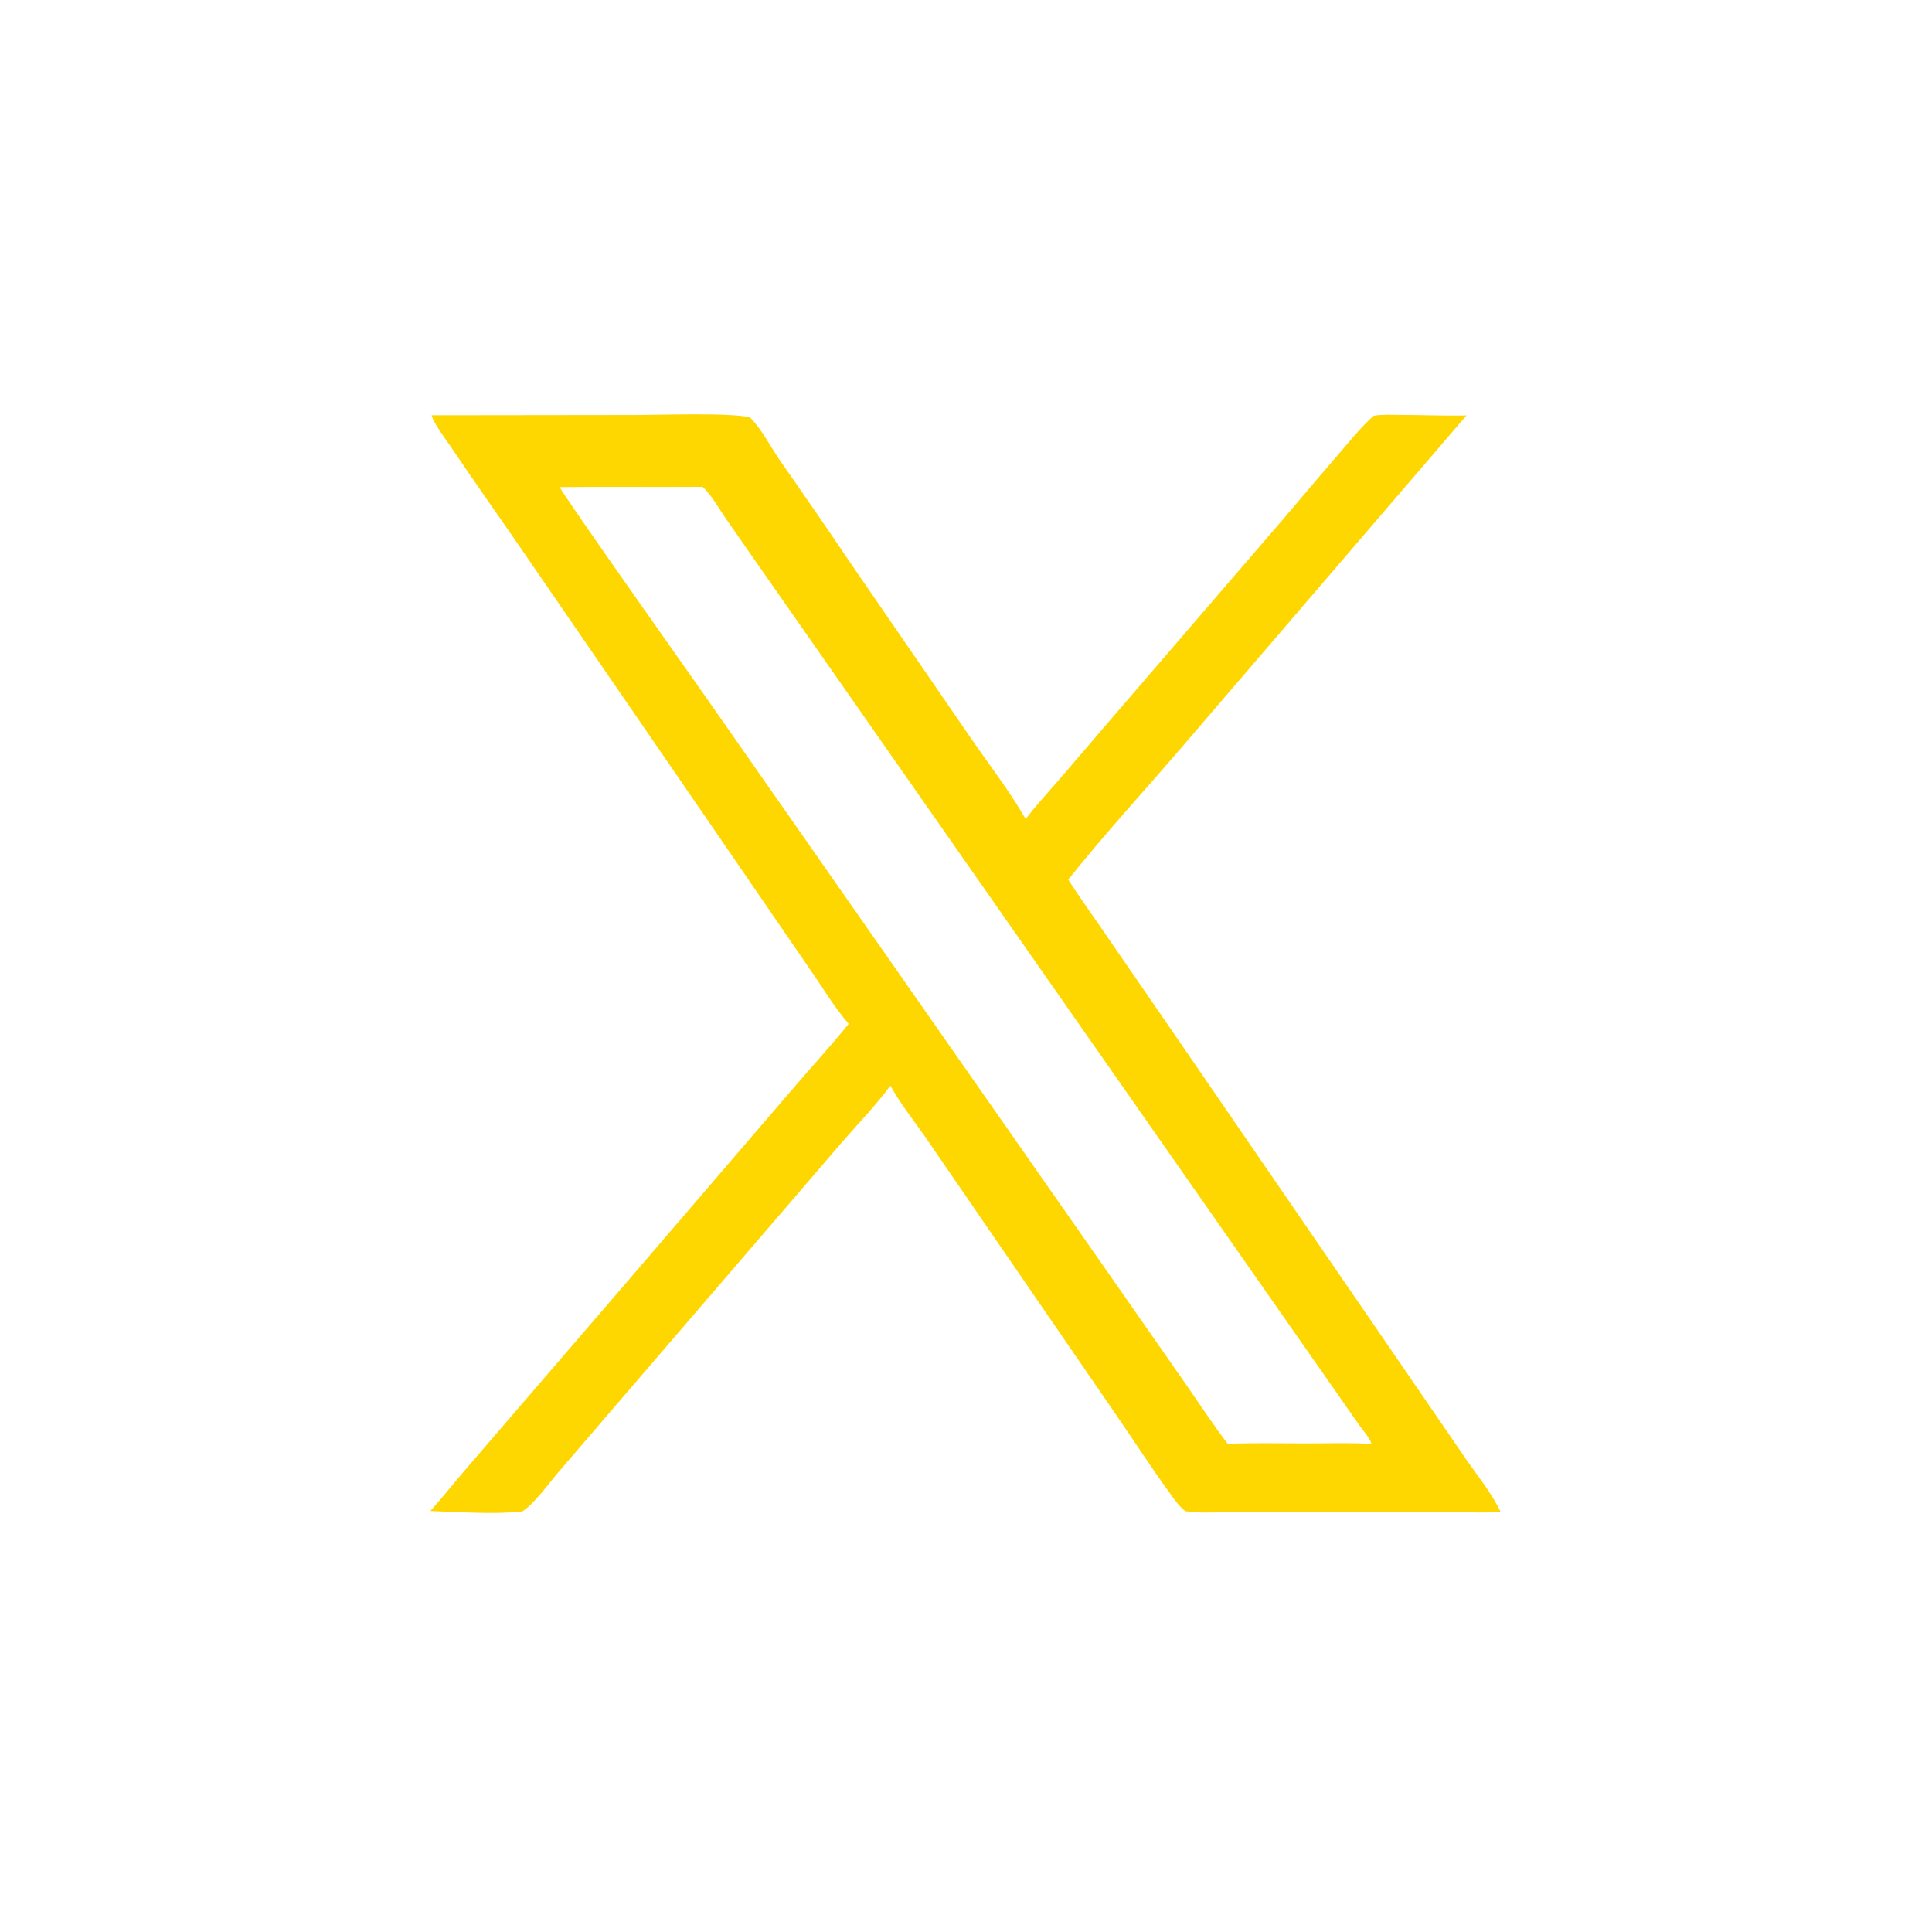 <?xml version="1.0" encoding="utf-8" ?>
<svg xmlns="http://www.w3.org/2000/svg" xmlns:xlink="http://www.w3.org/1999/xlink" width="639" height="639">
	<path fill="#FFD700" transform="matrix(1.248 0 0 1.248 0 -0.002)" d="M114.382 110.06L168.487 109.995C174.093 109.99 194.378 109.308 198.793 110.65C201.9 113.794 204.184 118.364 206.707 122.035Q216.34 135.8 225.749 149.719L257.075 195.293C261.986 202.467 267.516 209.537 271.829 217.077C274.404 213.635 277.371 210.452 280.187 207.205L292.548 192.787L335.631 142.724C342.036 135.392 348.228 127.868 354.616 120.519C357.698 116.973 360.527 113.316 364.056 110.192C366.42 109.798 369.005 109.966 371.403 109.969C377.14 109.979 382.914 110.239 388.644 110.105L313.462 197.72C303.381 209.499 292.757 220.996 283.11 233.118C285.69 237.206 288.564 241.147 291.296 245.137L310.088 272.428L365.729 353.478L387.989 385.928C391.211 390.686 395.236 395.489 397.69 400.674C393.661 400.998 389.483 400.764 385.437 400.742L336.418 400.768L324.003 400.801C320.758 400.818 317.353 401.03 314.149 400.485C312.645 399.388 311.406 397.618 310.318 396.124C305.247 389.16 300.564 381.89 295.677 374.795L263.398 327.808L245.343 301.505C242.249 297.019 238.586 292.499 235.985 287.725C231.946 293.138 227.076 298.172 222.649 303.29L198.512 331.382L163.126 372.538L148.09 390.047C145.469 393.079 141.575 398.618 138.358 400.601C130.806 401.368 121.728 400.714 114.059 400.449C117.467 396.654 120.596 392.638 123.94 388.79L166.322 339.544L209.285 289.504C214.468 283.421 219.885 277.548 224.93 271.342C221.045 266.901 217.907 261.531 214.517 256.689L189.966 220.895L138.216 145.571C132.046 136.568 125.69 127.66 119.607 118.603C118.33 116.702 114.853 112.089 114.382 110.06ZM325.356 382.618C332.43 382.384 339.542 382.531 346.621 382.535C352.197 382.539 357.851 382.326 363.415 382.672C363.448 381.638 361.118 378.959 360.437 377.988L237.13 201.555L202.085 151.388L192.408 137.493C190.707 135.012 189.086 132.137 187.089 129.913Q186.661 129.444 186.183 129.025C173.573 129.132 160.96 128.948 148.35 129.104C148.652 130.381 182.68 178.493 187.041 184.718L294.381 338.322L314.634 367.37C318.175 372.454 321.578 377.71 325.356 382.618Z"/>
</svg>
